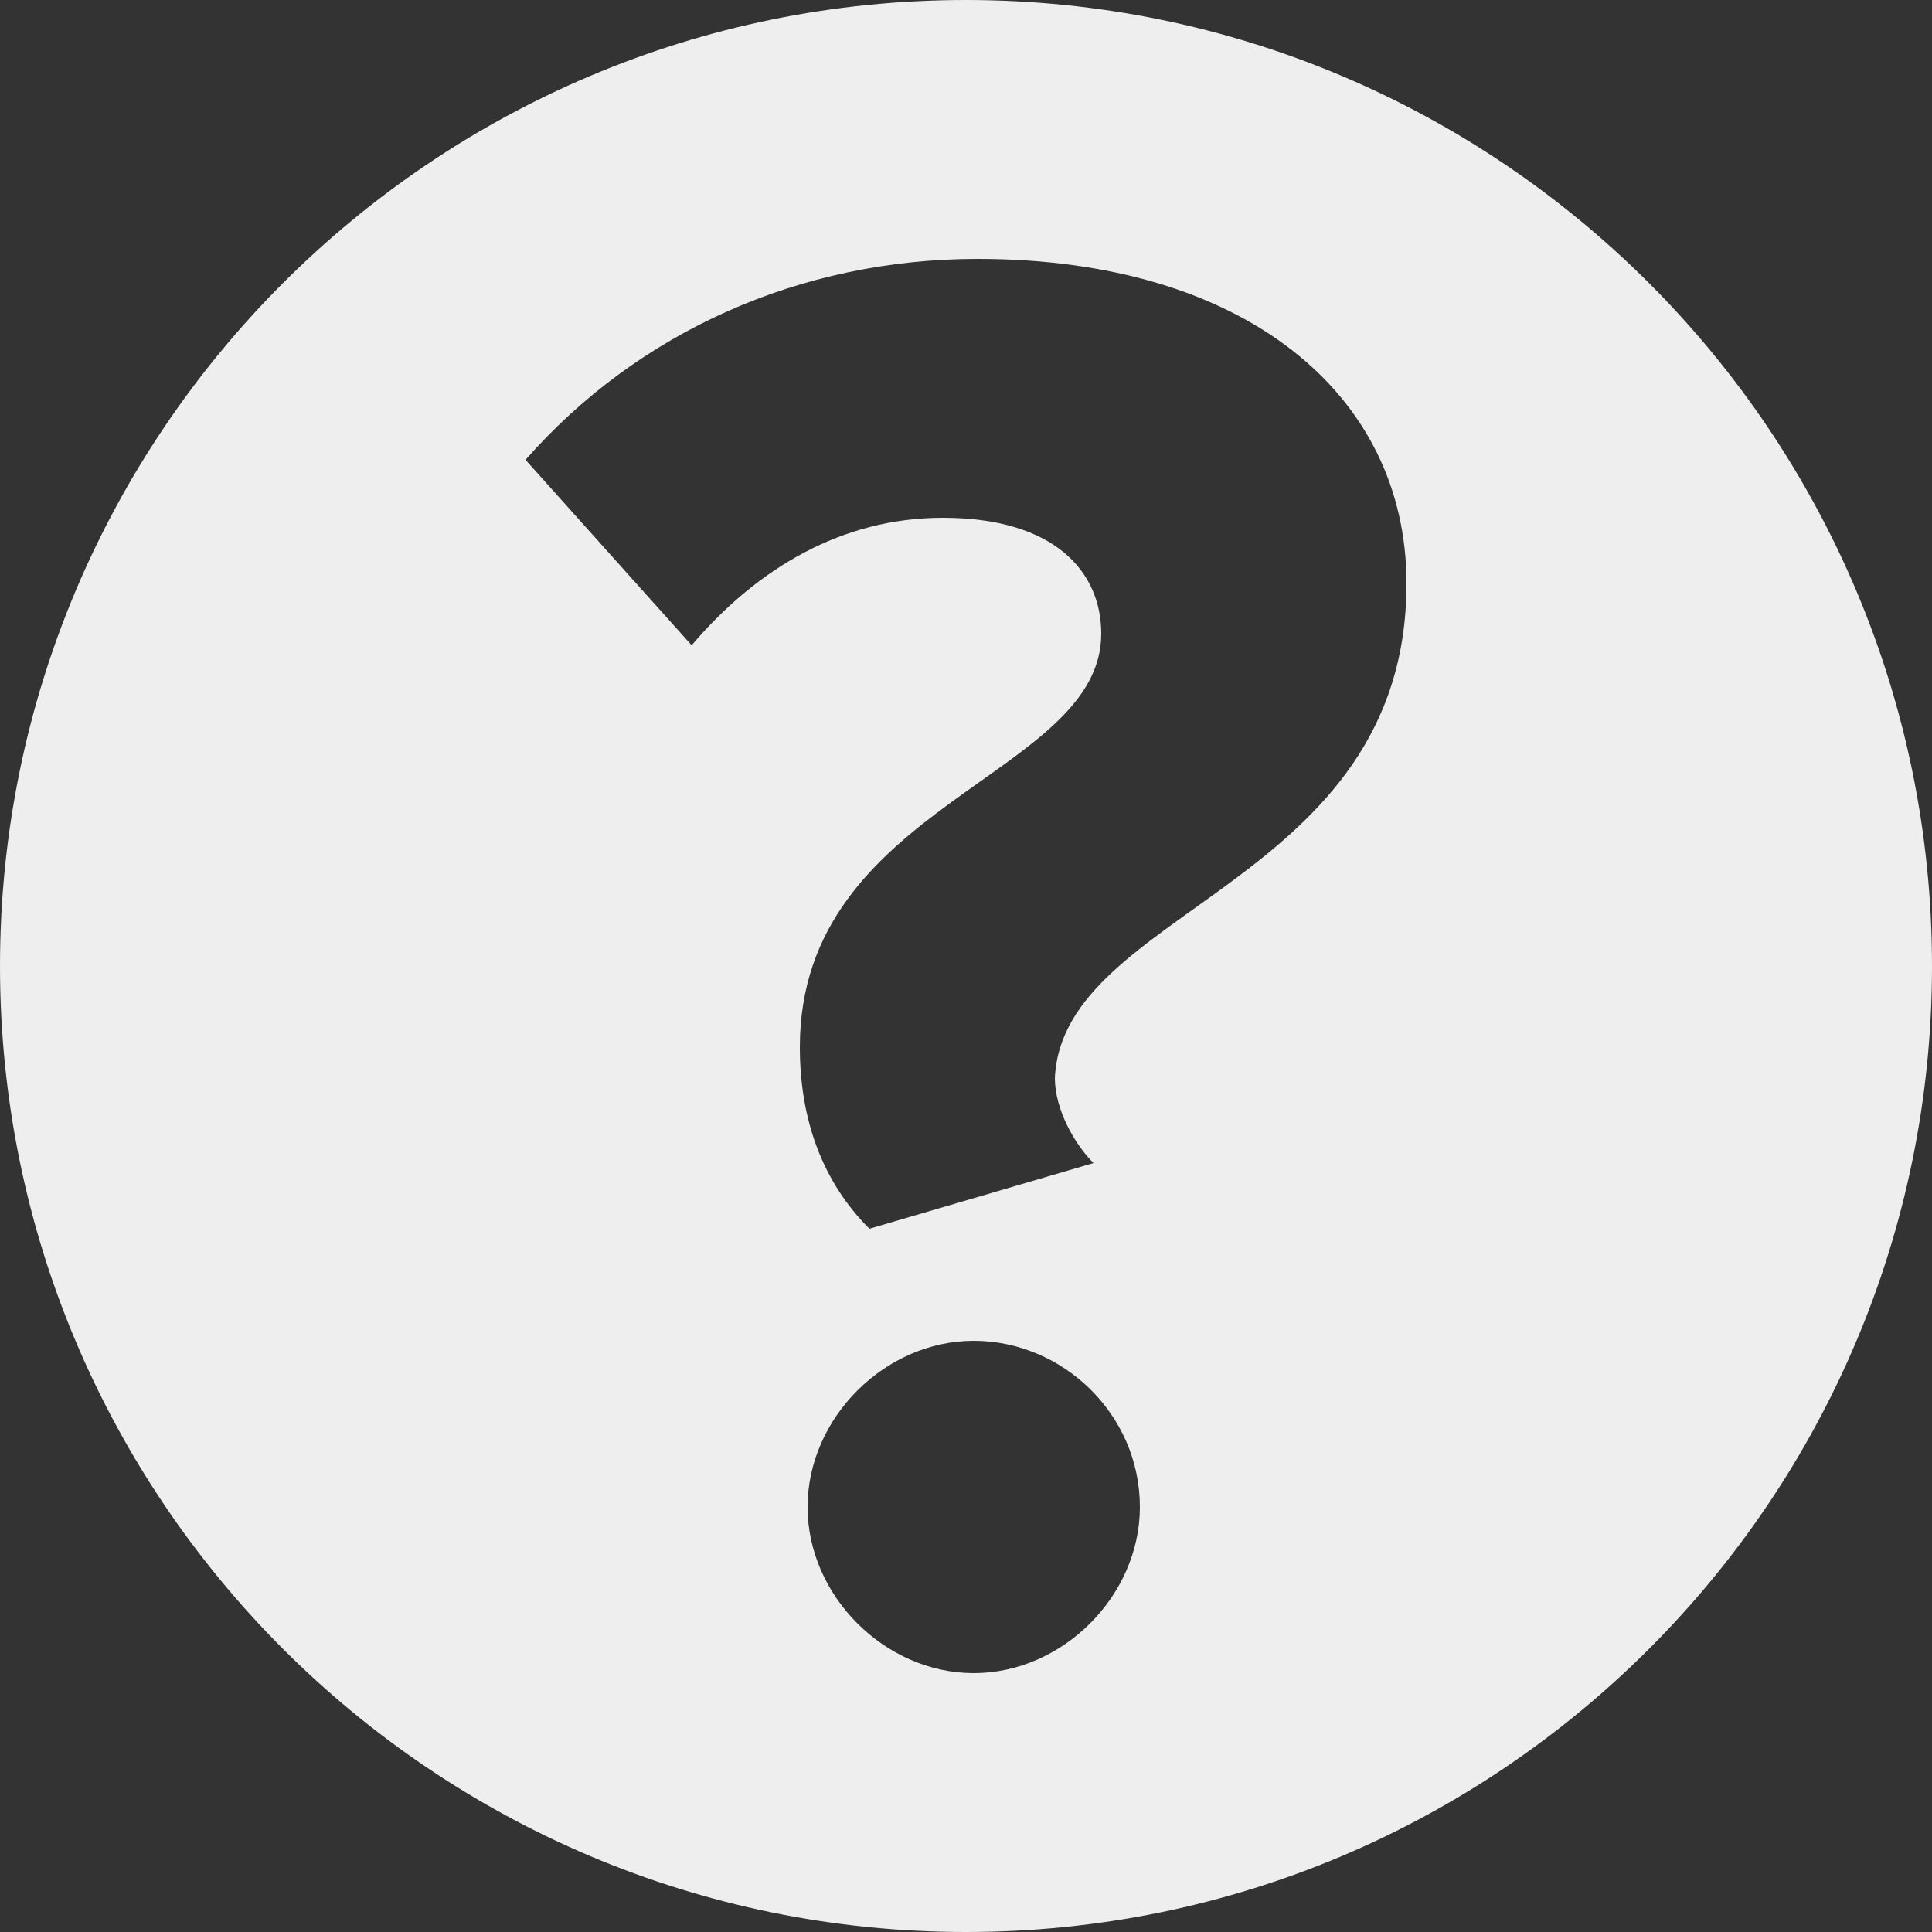 <?xml version="1.0" encoding="utf-8"?>
<!-- Generator: Adobe Illustrator 18.1.0, SVG Export Plug-In . SVG Version: 6.00 Build 0)  -->
<!DOCTYPE svg PUBLIC "-//W3C//DTD SVG 1.1//EN" "http://www.w3.org/Graphics/SVG/1.1/DTD/svg11.dtd">
<svg version="1.1" id="Layer_1" xmlns="http://www.w3.org/2000/svg" xmlns:xlink="http://www.w3.org/1999/xlink" x="0px" y="0px"
	 viewBox="0 0 50 50" enable-background="new 0 0 50 50" xml:space="preserve">
<rect x="0" y="0" width="50" height="50" fill="#333333" stroke="none"/>
<g>
	<g id="XMLID_1_">
		<g id="XMLID_2_">
			<g>
				<g id="XMLID_3_">
					<g>
					</g>
				</g>
			</g>
			<g>
			</g>
		</g>
		<g>
		</g>
	</g>
	<g>
		<g id="XMLID_4_">
			<g>
				<path fill="#EEEEEE" d="M25.2,34.7c-2.3,0-4.3,2-4.3,4.3c0,2.3,2,4.3,4.3,4.3s4.3-2,4.3-4.3C29.5,36.6,27.5,34.7,25.2,34.7z
					 M36.4,15.1c0-4.9-4.2-8.4-11.1-8.4c-4.6,0-8.8,1.9-11.7,5.2l4.3,4.8c1.7-2,3.9-3.3,6.5-3.3c2.9,0,4.1,1.4,4.1,3
					c0,3.7-7.8,4.4-7.8,10.7c0,1.9,0.6,3.5,1.8,4.7l5.8-1.7c-0.5-0.5-1-1.4-1-2.2C27.5,23.5,36.4,22.9,36.4,15.1z M25,0
					c13.8,0,25,11.2,25,25c0,13.8-11.2,25-25,25C11.2,50,0,38.8,0,25C0,11.2,11.2,0,25,0z"/>
			</g>
			<g>
			</g>
		</g>
	</g>
</g>
</svg>
